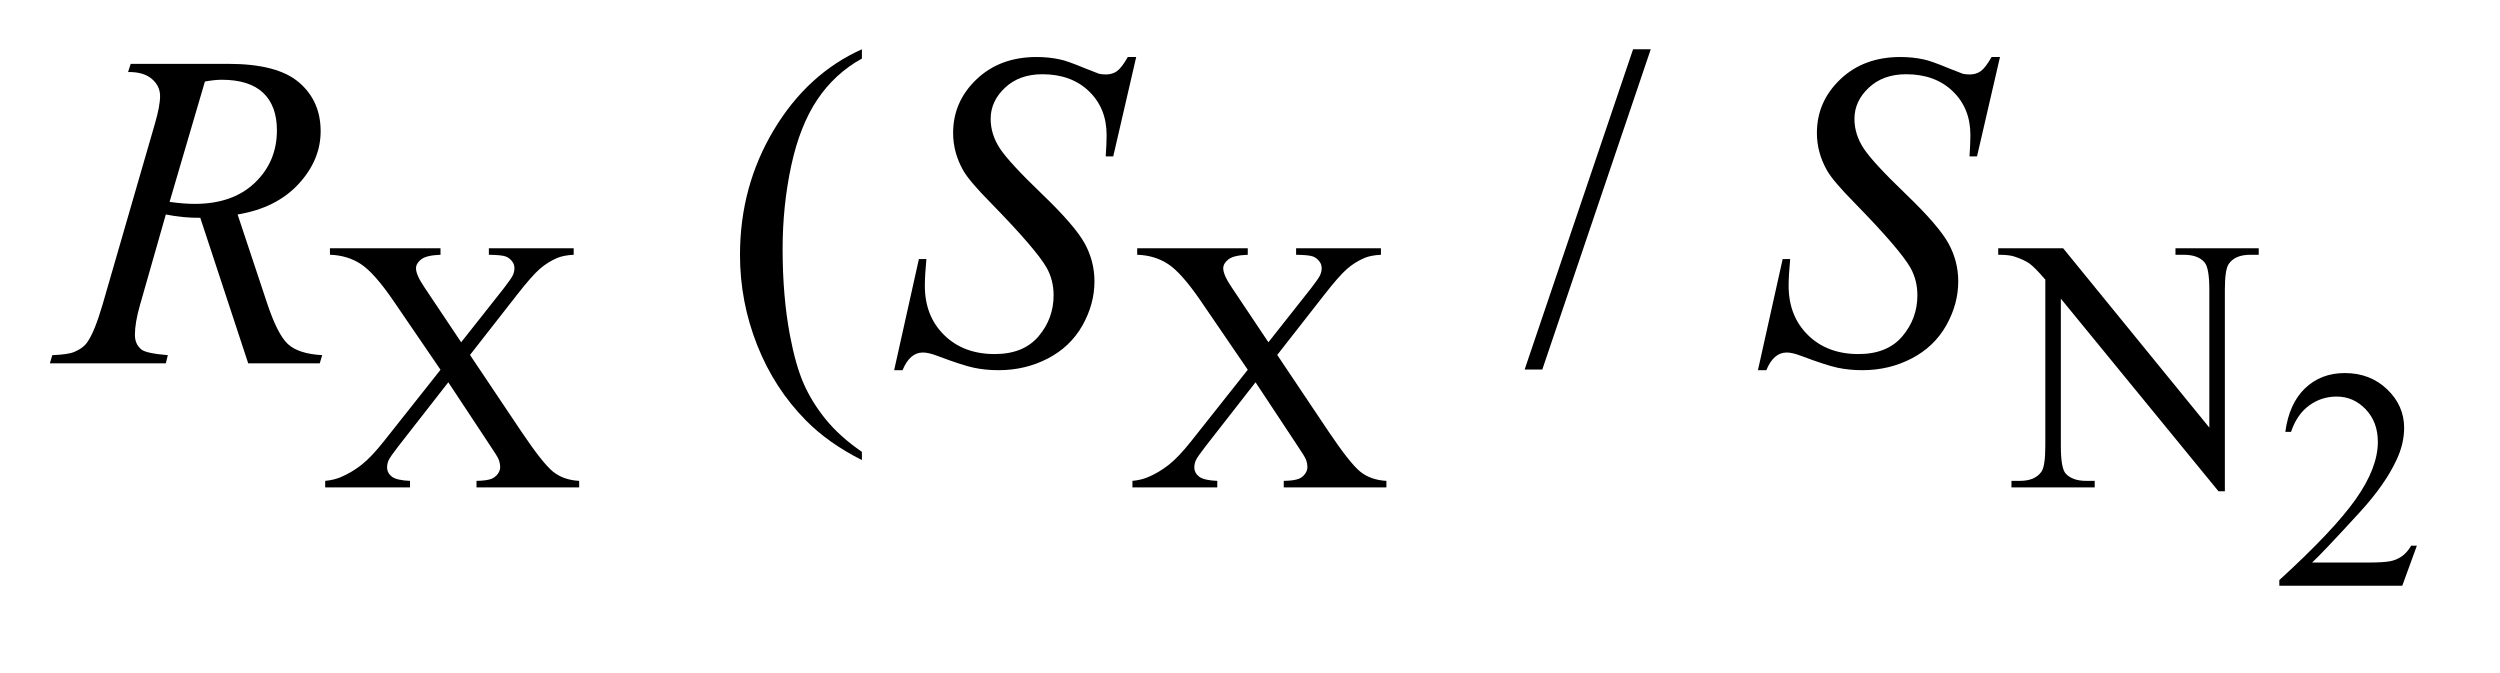 <?xml version="1.0" encoding="UTF-8"?>
<!DOCTYPE svg PUBLIC '-//W3C//DTD SVG 1.0//EN'
          'http://www.w3.org/TR/2001/REC-SVG-20010904/DTD/svg10.dtd'>
<svg stroke-dasharray="none" shape-rendering="auto" xmlns="http://www.w3.org/2000/svg" font-family="'Dialog'" text-rendering="auto" width="78" fill-opacity="1" color-interpolation="auto" color-rendering="auto" preserveAspectRatio="xMidYMid meet" font-size="12px" viewBox="0 0 78 21" fill="black" xmlns:xlink="http://www.w3.org/1999/xlink" stroke="black" image-rendering="auto" stroke-miterlimit="10" stroke-linecap="square" stroke-linejoin="miter" font-style="normal" stroke-width="1" height="21" stroke-dashoffset="0" font-weight="normal" stroke-opacity="1"
><!--Generated by the Batik Graphics2D SVG Generator--><defs id="genericDefs"
  /><g
  ><defs id="defs1"
    ><clipPath clipPathUnits="userSpaceOnUse" id="clipPath1"
      ><path d="M0.921 2.757 L50.24 2.757 L50.24 15.492 L0.921 15.492 L0.921 2.757 Z"
      /></clipPath
      ><clipPath clipPathUnits="userSpaceOnUse" id="clipPath2"
      ><path d="M29.442 88.082 L29.442 494.949 L1605.105 494.949 L1605.105 88.082 Z"
      /></clipPath
    ></defs
    ><g transform="scale(1.576,1.576) translate(-0.921,-2.757) matrix(0.031,0,0,0.031,0,0)"
    ><path d="M1573.156 437.391 L1563.828 463 L1485.312 463 L1485.312 459.375 Q1519.969 427.766 1534.102 407.742 Q1548.234 387.719 1548.234 371.141 Q1548.234 358.469 1540.477 350.328 Q1532.719 342.188 1521.922 342.188 Q1512.109 342.188 1504.305 347.93 Q1496.5 353.672 1492.781 364.75 L1489.141 364.75 Q1491.594 346.594 1501.758 336.883 Q1511.922 327.172 1527.125 327.172 Q1543.328 327.172 1554.172 337.57 Q1565.016 347.969 1565.016 362.109 Q1565.016 372.219 1560.297 382.328 Q1553.031 398.219 1536.75 415.984 Q1512.312 442.688 1506.219 448.188 L1540.969 448.188 Q1551.562 448.188 1555.836 447.398 Q1560.109 446.609 1563.539 444.203 Q1566.969 441.797 1569.531 437.391 L1573.156 437.391 Z" stroke="none" clip-path="url(#clipPath2)"
    /></g
    ><g transform="matrix(0.049,0,0,0.049,-1.452,-4.344)"
    ><path d="M328.891 314.656 L361.562 363.406 Q375.156 383.609 381.727 388.945 Q388.297 394.281 398.406 394.844 L398.406 399 L333.047 399 L333.047 394.844 Q339.562 394.734 342.703 393.5 Q345.062 392.484 346.578 390.406 Q348.094 388.328 348.094 386.203 Q348.094 383.609 347.078 381.031 Q346.297 379.125 340.906 371.141 L315.078 332.062 L283.172 372.938 Q278.125 379.453 277.117 381.648 Q276.109 383.844 276.109 386.203 Q276.109 389.797 279.141 392.148 Q282.172 394.5 290.703 394.844 L290.703 399 L236.688 399 L236.688 394.844 Q242.406 394.281 246.562 392.484 Q253.531 389.562 259.82 384.625 Q266.109 379.688 274.188 369.469 L310.125 324.094 L280.141 280.188 Q267.906 262.328 259.367 256.766 Q250.828 251.203 239.719 250.875 L239.719 246.719 L310.125 246.719 L310.125 250.875 Q301.141 251.203 297.828 253.789 Q294.516 256.375 294.516 259.516 Q294.516 263.672 299.906 271.641 L323.266 306.578 L350.344 272.312 Q355.047 266.25 356.117 264.008 Q357.188 261.766 357.188 259.406 Q357.188 257.047 355.844 255.25 Q354.156 252.891 351.57 251.938 Q348.984 250.984 340.906 250.875 L340.906 246.719 L394.922 246.719 L394.922 250.875 Q388.516 251.203 384.484 252.891 Q378.406 255.469 373.359 259.852 Q368.312 264.234 359.094 276.031 L328.891 314.656 ZM842.891 314.656 L875.562 363.406 Q889.156 383.609 895.727 388.945 Q902.297 394.281 912.406 394.844 L912.406 399 L847.047 399 L847.047 394.844 Q853.562 394.734 856.703 393.5 Q859.062 392.484 860.578 390.406 Q862.094 388.328 862.094 386.203 Q862.094 383.609 861.078 381.031 Q860.297 379.125 854.906 371.141 L829.078 332.062 L797.172 372.938 Q792.125 379.453 791.117 381.648 Q790.109 383.844 790.109 386.203 Q790.109 389.797 793.141 392.148 Q796.172 394.5 804.703 394.844 L804.703 399 L750.688 399 L750.688 394.844 Q756.406 394.281 760.562 392.484 Q767.531 389.562 773.82 384.625 Q780.109 379.688 788.188 369.469 L824.125 324.094 L794.141 280.188 Q781.906 262.328 773.367 256.766 Q764.828 251.203 753.719 250.875 L753.719 246.719 L824.125 246.719 L824.125 250.875 Q815.141 251.203 811.828 253.789 Q808.516 256.375 808.516 259.516 Q808.516 263.672 813.906 271.641 L837.266 306.578 L864.344 272.312 Q869.047 266.25 870.117 264.008 Q871.188 261.766 871.188 259.406 Q871.188 257.047 869.844 255.25 Q868.156 252.891 865.57 251.938 Q862.984 250.984 854.906 250.875 L854.906 246.719 L908.922 246.719 L908.922 250.875 Q902.516 251.203 898.484 252.891 Q892.406 255.469 887.359 259.852 Q882.312 264.234 873.094 276.031 L842.891 314.656 ZM1301.969 246.719 L1343.297 246.719 L1436.391 360.922 L1436.391 273.109 Q1436.391 259.062 1433.25 255.594 Q1429.094 250.875 1420.109 250.875 L1414.828 250.875 L1414.828 246.719 L1467.844 246.719 L1467.844 250.875 L1462.453 250.875 Q1452.797 250.875 1448.75 256.703 Q1446.281 260.297 1446.281 273.109 L1446.281 401.469 L1442.234 401.469 L1341.844 278.828 L1341.844 372.609 Q1341.844 386.641 1344.875 390.125 Q1349.141 394.844 1358.016 394.844 L1363.406 394.844 L1363.406 399 L1310.391 399 L1310.391 394.844 L1315.672 394.844 Q1325.438 394.844 1329.484 389 Q1331.953 385.406 1331.953 372.609 L1331.953 266.703 Q1325.328 258.953 1321.906 256.484 Q1318.484 254.016 1311.844 251.875 Q1308.594 250.875 1301.969 250.875 L1301.969 246.719 Z" stroke="none" clip-path="url(#clipPath2)"
    /></g
    ><g transform="matrix(0.049,0,0,0.049,-1.452,-4.344)"
    ><path d="M578.438 376.391 L578.438 381.594 Q557.203 370.906 543 356.562 Q522.75 336.172 511.781 308.469 Q500.812 280.766 500.812 250.953 Q500.812 207.359 522.328 171.43 Q543.844 135.5 578.438 120.031 L578.438 125.938 Q561.141 135.5 550.031 152.094 Q538.922 168.688 533.438 194.141 Q527.953 219.594 527.953 247.297 Q527.953 277.391 532.594 302 Q536.25 321.406 541.453 333.148 Q546.656 344.891 555.445 355.719 Q564.234 366.547 578.438 376.391 ZM1080.719 120.031 L1011.672 323.938 L1000.422 323.938 L1069.469 120.031 L1080.719 120.031 Z" stroke="none" clip-path="url(#clipPath2)"
    /></g
    ><g transform="matrix(0.049,0,0,0.049,-1.452,-4.344)"
    ><path d="M187.672 320 L157.156 227.328 Q146.469 227.469 135.219 225.219 L118.766 282.875 Q115.531 294.125 115.531 301.859 Q115.531 307.766 119.609 311.141 Q122.703 313.672 136.484 314.797 L135.219 320 L61.391 320 L62.938 314.797 Q73.344 314.375 77 312.688 Q82.766 310.297 85.438 306.219 Q89.938 299.609 94.859 282.875 L128.188 167.703 Q131.562 156.172 131.562 149.844 Q131.562 143.375 126.289 138.875 Q121.016 134.375 111.172 134.516 L112.859 129.312 L175.016 129.312 Q206.234 129.312 220.016 141.125 Q233.797 152.938 233.797 172.203 Q233.797 190.625 219.664 205.883 Q205.531 221.141 180.922 225.219 L199.484 281.047 Q206.234 301.578 212.984 307.766 Q219.734 313.953 234.781 314.797 L233.234 320 L187.672 320 ZM137.609 217.203 Q146.609 218.469 153.641 218.469 Q177.828 218.469 191.891 205.039 Q205.953 191.609 205.953 171.641 Q205.953 156.031 197.164 147.734 Q188.375 139.438 170.797 139.438 Q166.297 139.438 160.109 140.562 L137.609 217.203 ZM598.969 324.359 L614.719 253.625 L619.5 253.625 Q618.516 263.891 618.516 270.641 Q618.516 289.906 630.82 302 Q643.125 314.094 662.953 314.094 Q681.375 314.094 690.938 302.773 Q700.5 291.453 700.5 276.688 Q700.5 267.125 696.141 259.25 Q689.531 247.578 660.844 218.188 Q646.922 204.125 642.984 197.234 Q636.516 185.844 636.516 173.328 Q636.516 153.359 651.422 139.156 Q666.328 124.953 689.672 124.953 Q697.547 124.953 704.578 126.5 Q708.938 127.344 720.469 132.125 Q728.625 135.359 729.469 135.641 Q731.438 136.062 733.828 136.062 Q737.906 136.062 740.859 133.953 Q743.812 131.844 747.75 124.953 L753.094 124.953 L738.469 188.234 L733.688 188.234 Q734.25 179.797 734.25 174.594 Q734.25 157.578 723 146.75 Q711.75 135.922 693.328 135.922 Q678.703 135.922 669.562 144.5 Q660.422 153.078 660.422 164.328 Q660.422 174.172 666.258 183.102 Q672.094 192.031 693.117 212.211 Q714.141 232.391 720.328 243.711 Q726.516 255.031 726.516 267.828 Q726.516 282.312 718.852 295.883 Q711.188 309.453 696.844 316.906 Q682.5 324.359 665.484 324.359 Q657.047 324.359 649.734 322.812 Q642.422 321.266 626.391 315.219 Q620.906 313.109 617.25 313.109 Q608.953 313.109 604.312 324.359 L598.969 324.359 ZM1148.969 324.359 L1164.719 253.625 L1169.5 253.625 Q1168.516 263.891 1168.516 270.641 Q1168.516 289.906 1180.82 302 Q1193.125 314.094 1212.953 314.094 Q1231.375 314.094 1240.938 302.773 Q1250.5 291.453 1250.5 276.688 Q1250.5 267.125 1246.141 259.25 Q1239.531 247.578 1210.844 218.188 Q1196.922 204.125 1192.984 197.234 Q1186.516 185.844 1186.516 173.328 Q1186.516 153.359 1201.422 139.156 Q1216.328 124.953 1239.672 124.953 Q1247.547 124.953 1254.578 126.5 Q1258.938 127.344 1270.469 132.125 Q1278.625 135.359 1279.469 135.641 Q1281.438 136.062 1283.828 136.062 Q1287.906 136.062 1290.859 133.953 Q1293.812 131.844 1297.75 124.953 L1303.094 124.953 L1288.469 188.234 L1283.688 188.234 Q1284.25 179.797 1284.25 174.594 Q1284.25 157.578 1273 146.75 Q1261.75 135.922 1243.328 135.922 Q1228.703 135.922 1219.562 144.5 Q1210.422 153.078 1210.422 164.328 Q1210.422 174.172 1216.258 183.102 Q1222.094 192.031 1243.117 212.211 Q1264.141 232.391 1270.328 243.711 Q1276.516 255.031 1276.516 267.828 Q1276.516 282.312 1268.852 295.883 Q1261.188 309.453 1246.844 316.906 Q1232.5 324.359 1215.484 324.359 Q1207.047 324.359 1199.734 322.812 Q1192.422 321.266 1176.391 315.219 Q1170.906 313.109 1167.25 313.109 Q1158.953 313.109 1154.312 324.359 L1148.969 324.359 Z" stroke="none" clip-path="url(#clipPath2)"
    /></g
  ></g
></svg
>

